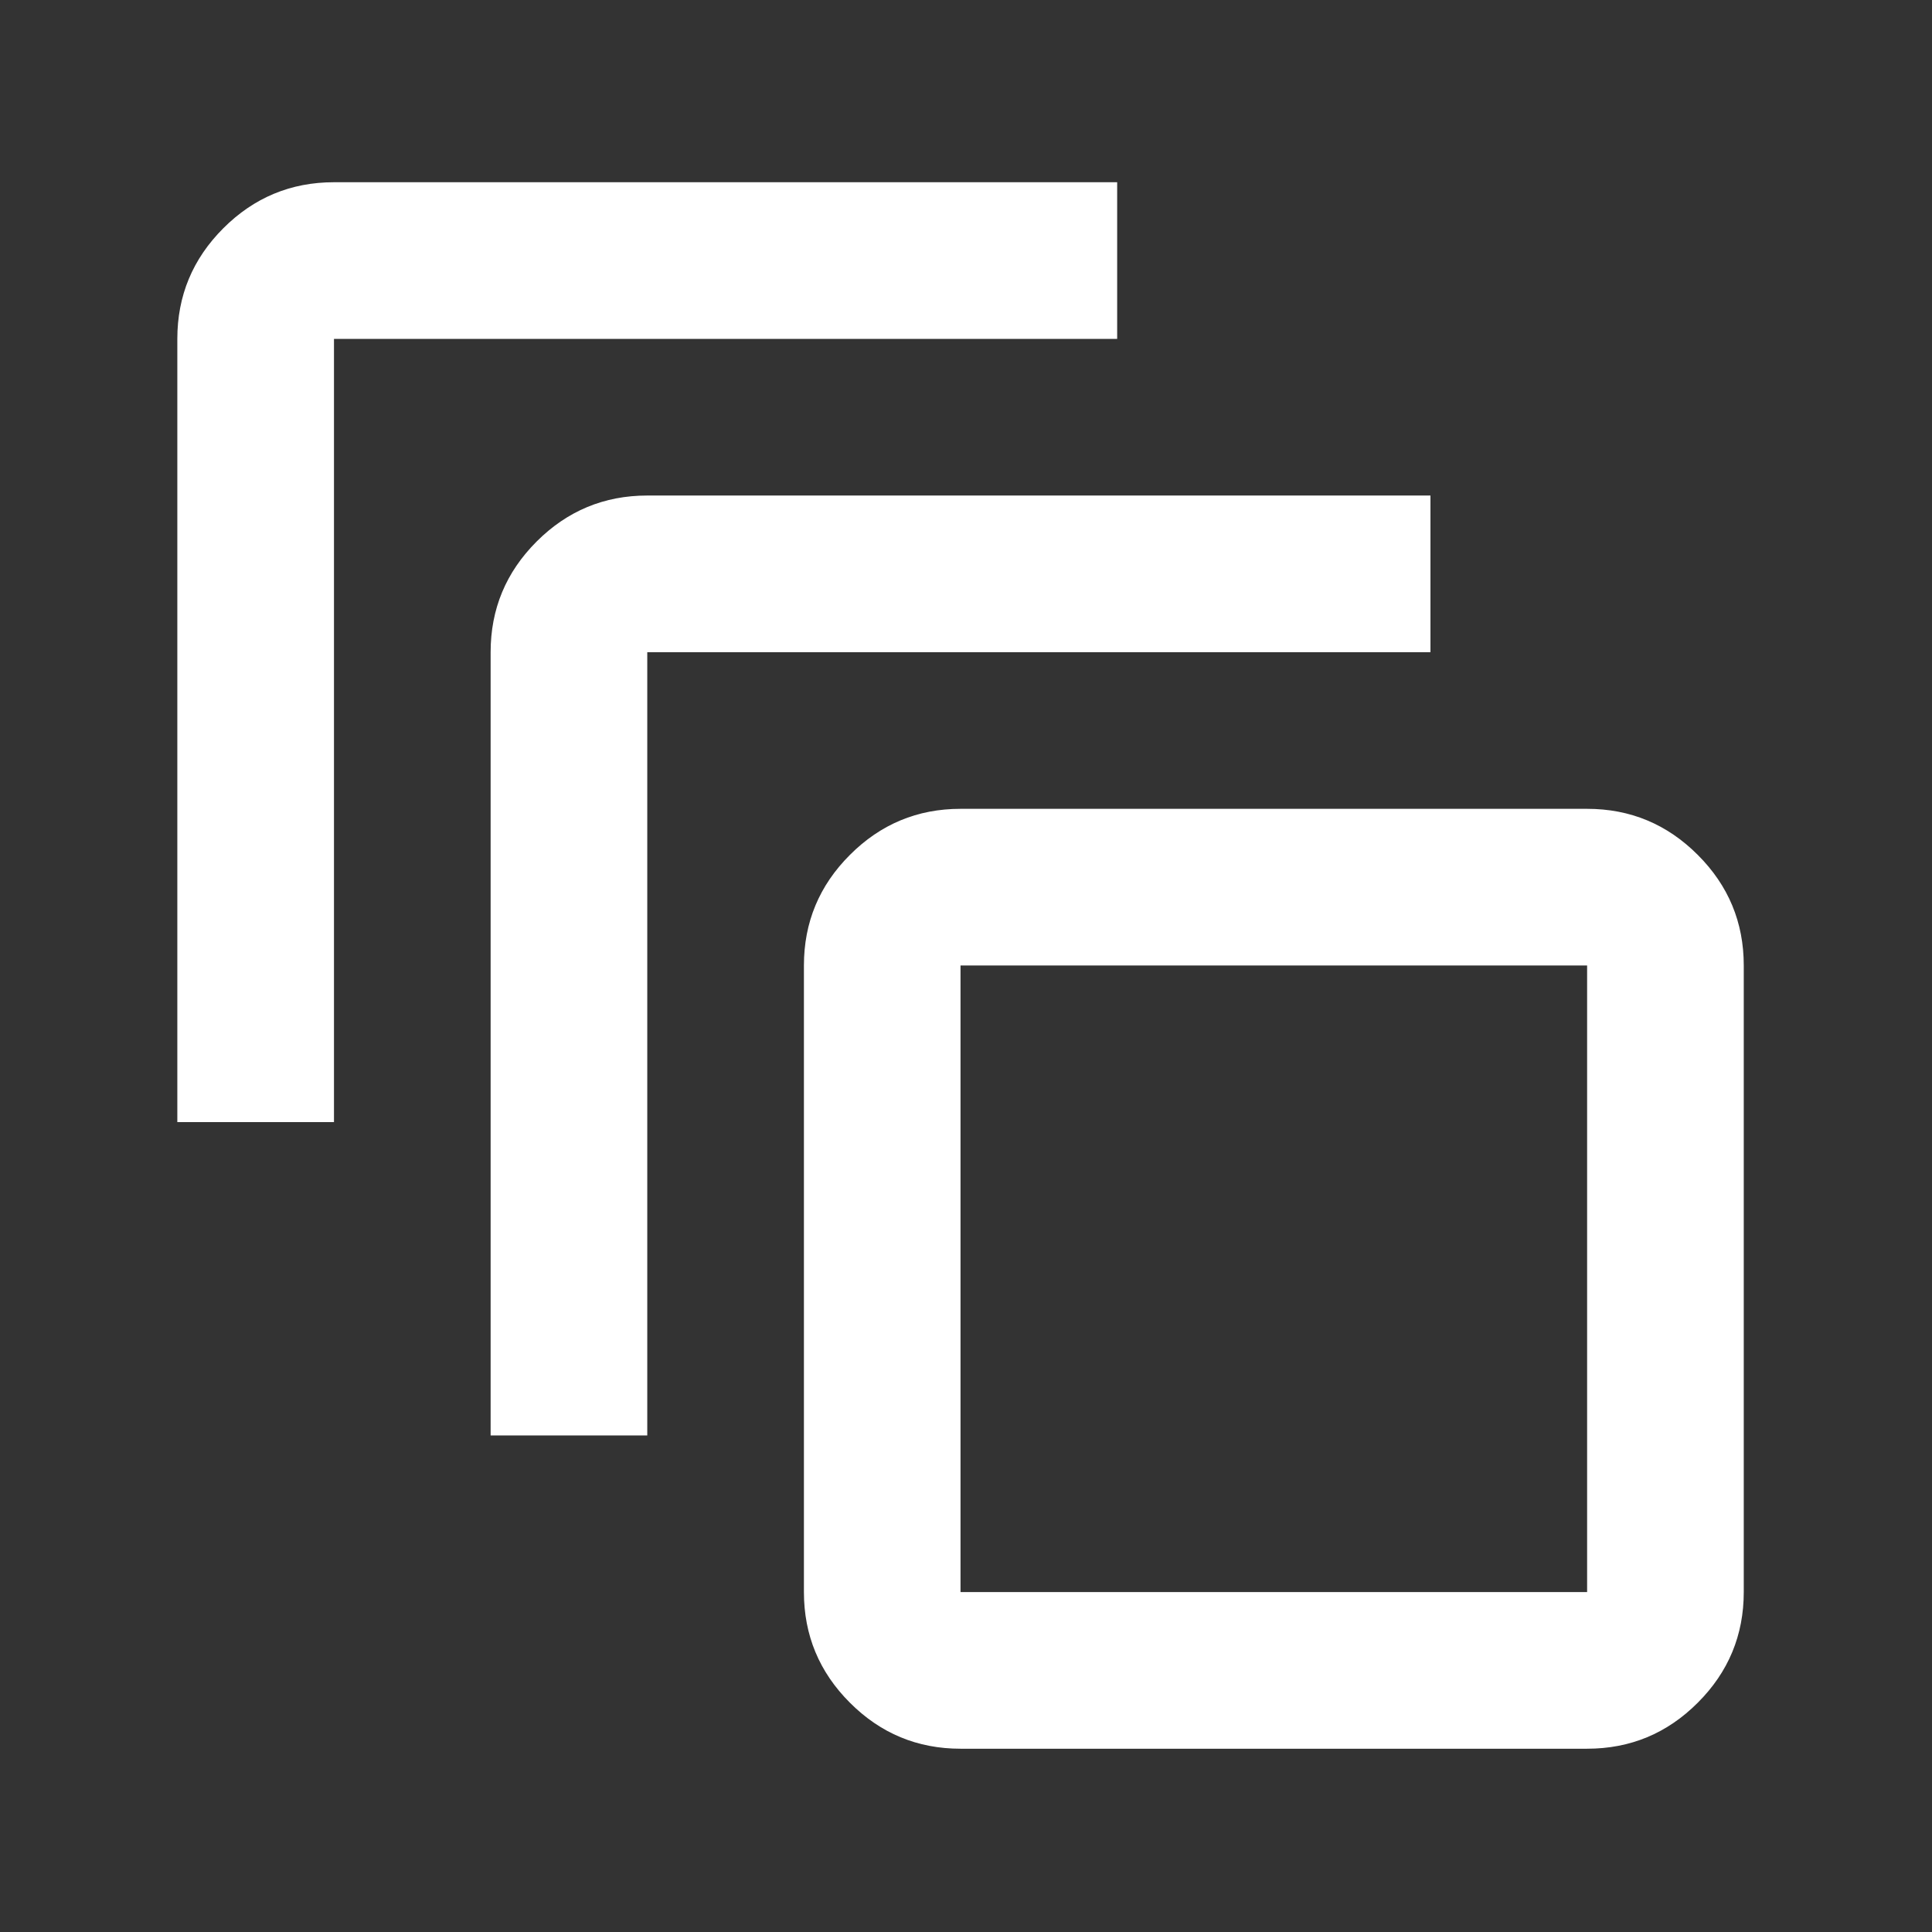 <svg width="37" height="37" viewBox="0 0 37 37" fill="none" xmlns="http://www.w3.org/2000/svg">
<rect x="0" y="0" width="37" height="37" fill="#333333" stroke="none"/>
<g id="auto_awesome_motion">
<mask id="mask0_4901_10754" style="mask-type:alpha" maskUnits="userSpaceOnUse" x="0" y="0" width="37" height="37">
<rect id="Bounding box" x="0.396" y="0.49" width="36" height="36" fill="#293038"/>
</mask>
<g mask="url(#mask0_4901_10754)">
<path id="auto_awesome_motion_2" d="M18.395 33.49C17.57 33.49 16.864 33.197 16.277 32.609C15.689 32.022 15.396 31.315 15.396 30.49V18.49C15.396 17.665 15.689 16.959 16.277 16.372C16.864 15.784 17.57 15.49 18.395 15.49H30.395C31.221 15.49 31.927 15.784 32.514 16.372C33.102 16.959 33.395 17.665 33.395 18.49V30.49C33.395 31.315 33.102 32.022 32.514 32.609C31.927 33.197 31.221 33.49 30.395 33.49H18.395ZM18.395 30.49H30.395V18.49H18.395V30.49ZM9.396 27.49V12.49C9.396 11.665 9.689 10.959 10.277 10.371C10.864 9.784 11.57 9.49 12.396 9.49H27.395V12.49H12.396V27.49H9.396ZM3.396 21.49V6.49C3.396 5.665 3.689 4.959 4.277 4.371C4.864 3.784 5.571 3.49 6.396 3.49H21.395V6.49H6.396V21.49H3.396Z" fill="white"/>
</g>
</g>
</svg>

